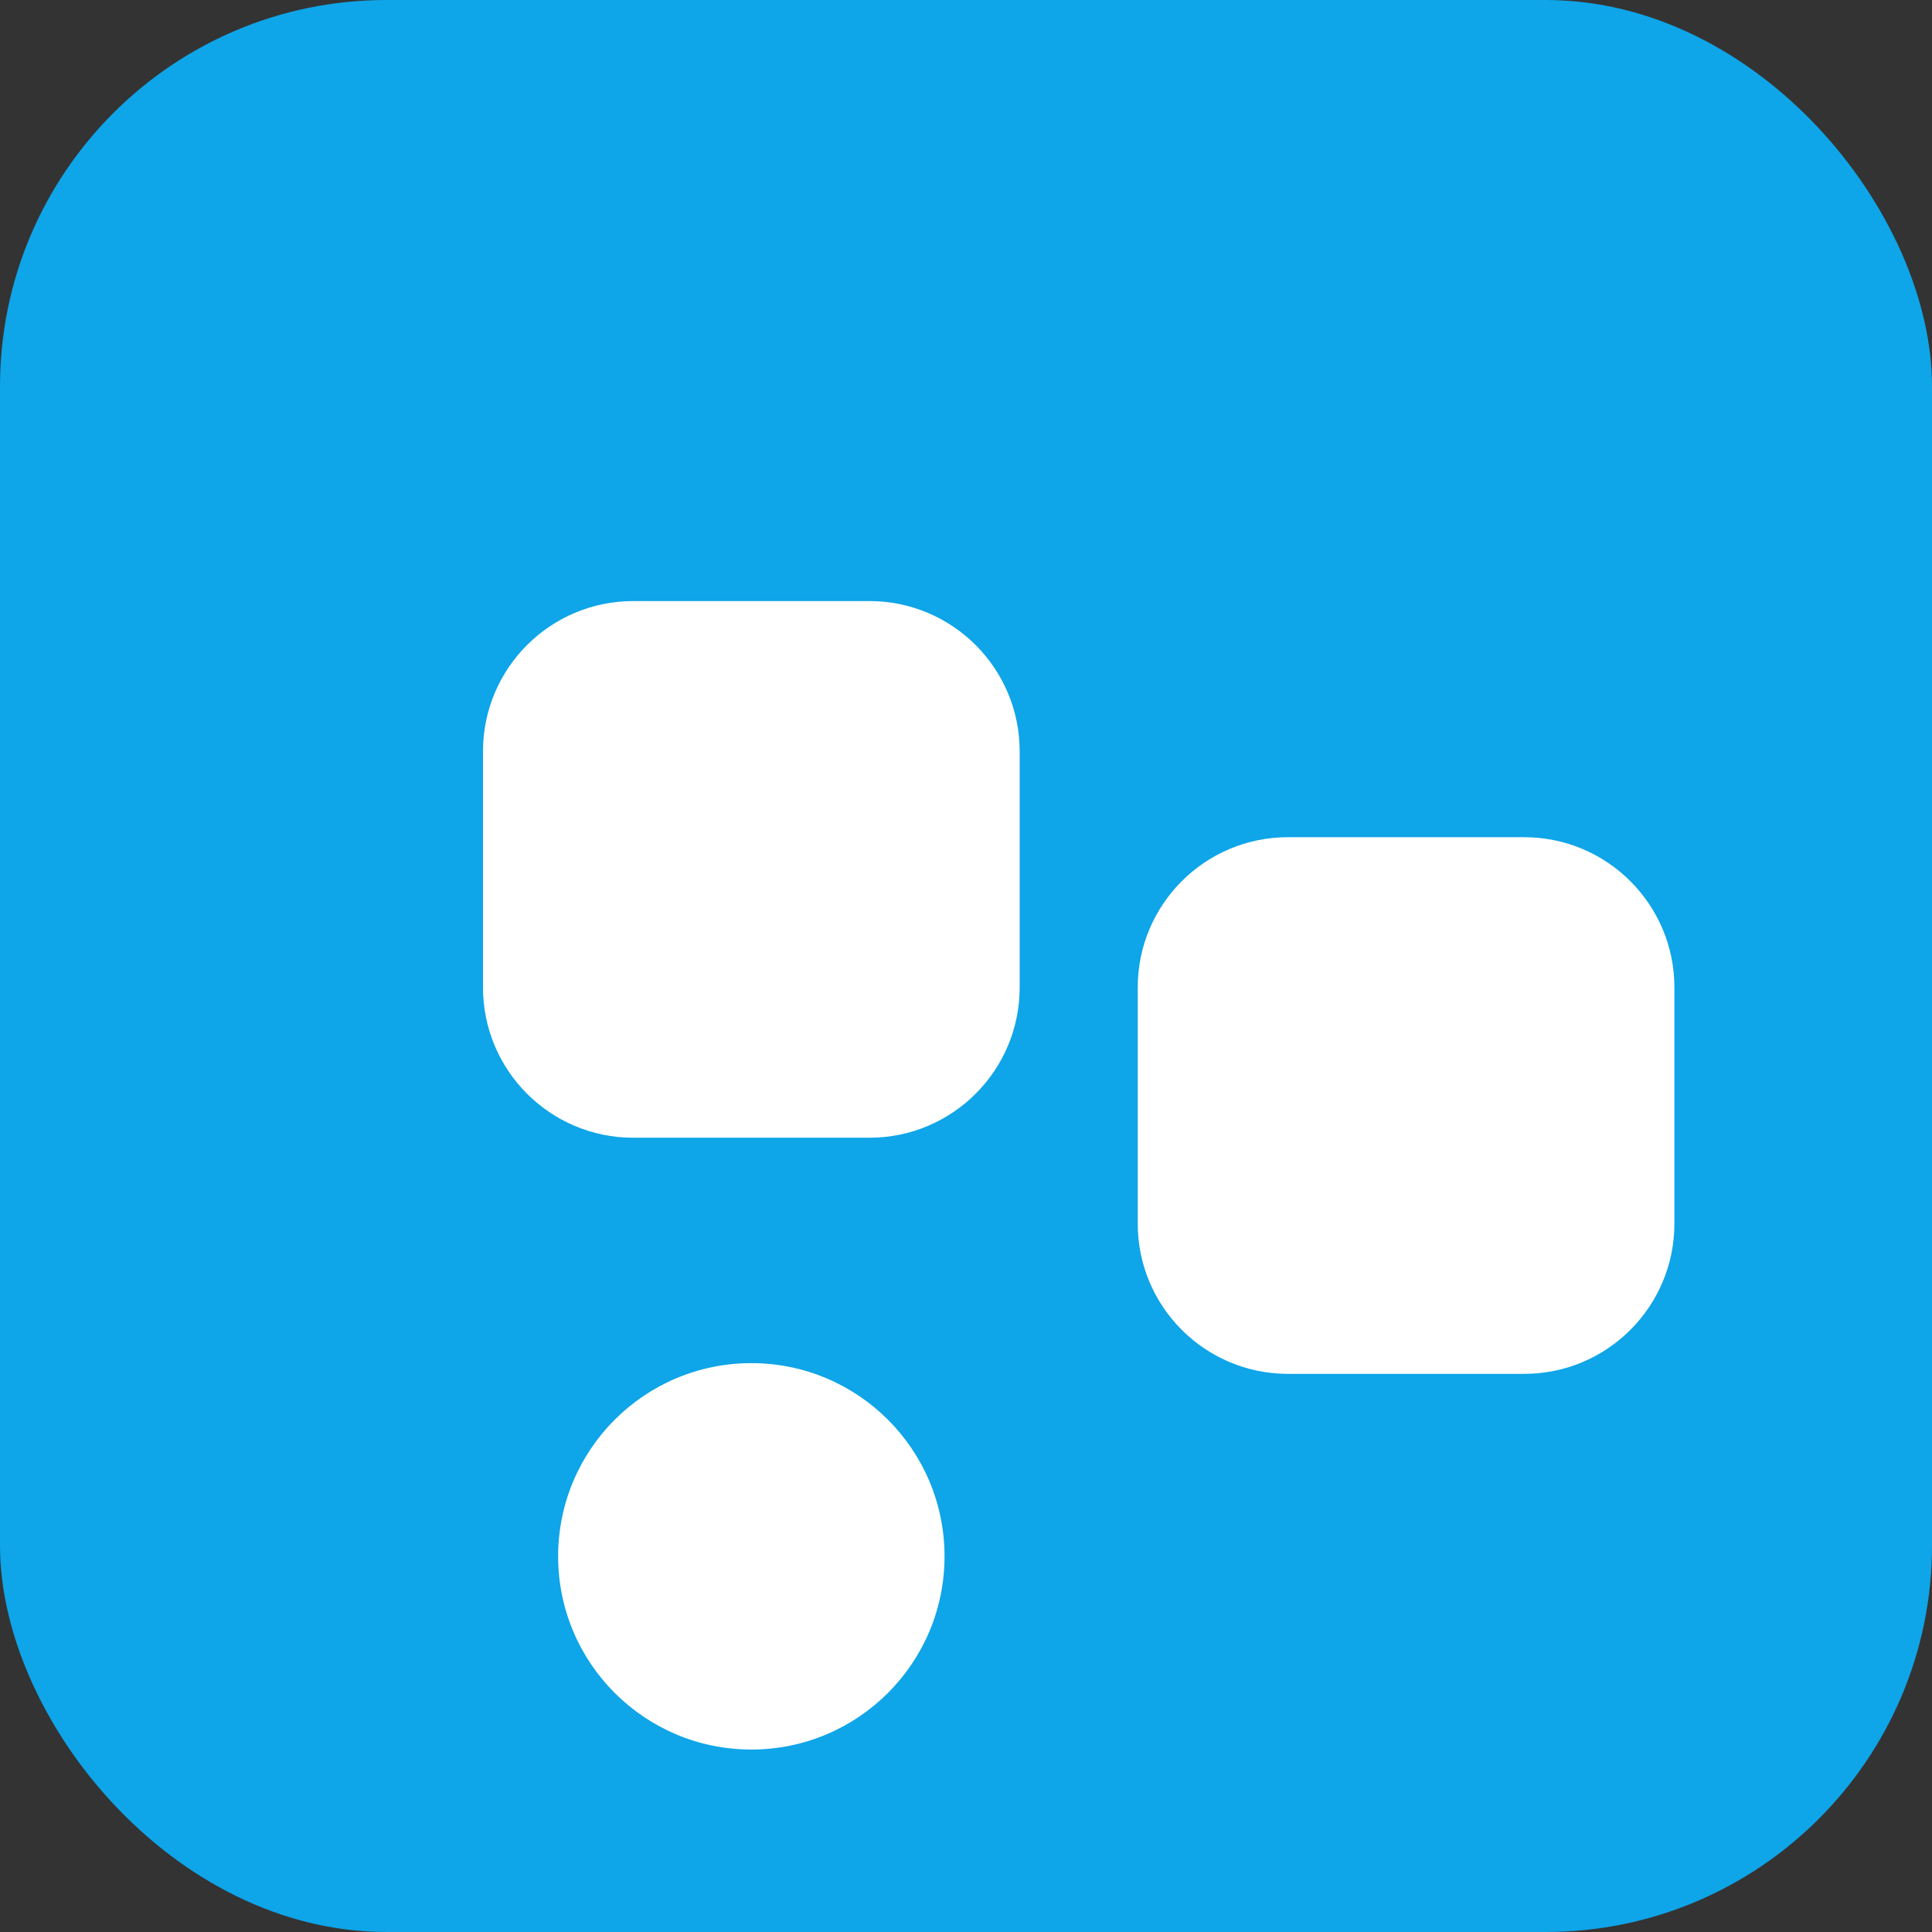 <svg width="180" height="180" viewBox="0 0 180 180" fill="none" xmlns="http://www.w3.org/2000/svg">
  <rect x="0" y="0" width="180" height="180" fill="#333333" stroke="none"/>
  <rect width="180" height="180" rx="36" fill="#0EA5E9"/>
  <path d="M45 70C45 62.268 51.268 56 59 56H81C88.732 56 95 62.268 95 70V92C95 99.732 88.732 106 81 106H59C51.268 106 45 99.732 45 92V70Z" fill="white"/>
  <path d="M106 92C106 84.268 112.268 78 120 78H142C149.732 78 156 84.268 156 92V114C156 121.732 149.732 128 142 128H120C112.268 128 106 121.732 106 114V92Z" fill="white"/>
  <circle cx="70" cy="145" r="18" fill="white"/>
</svg>